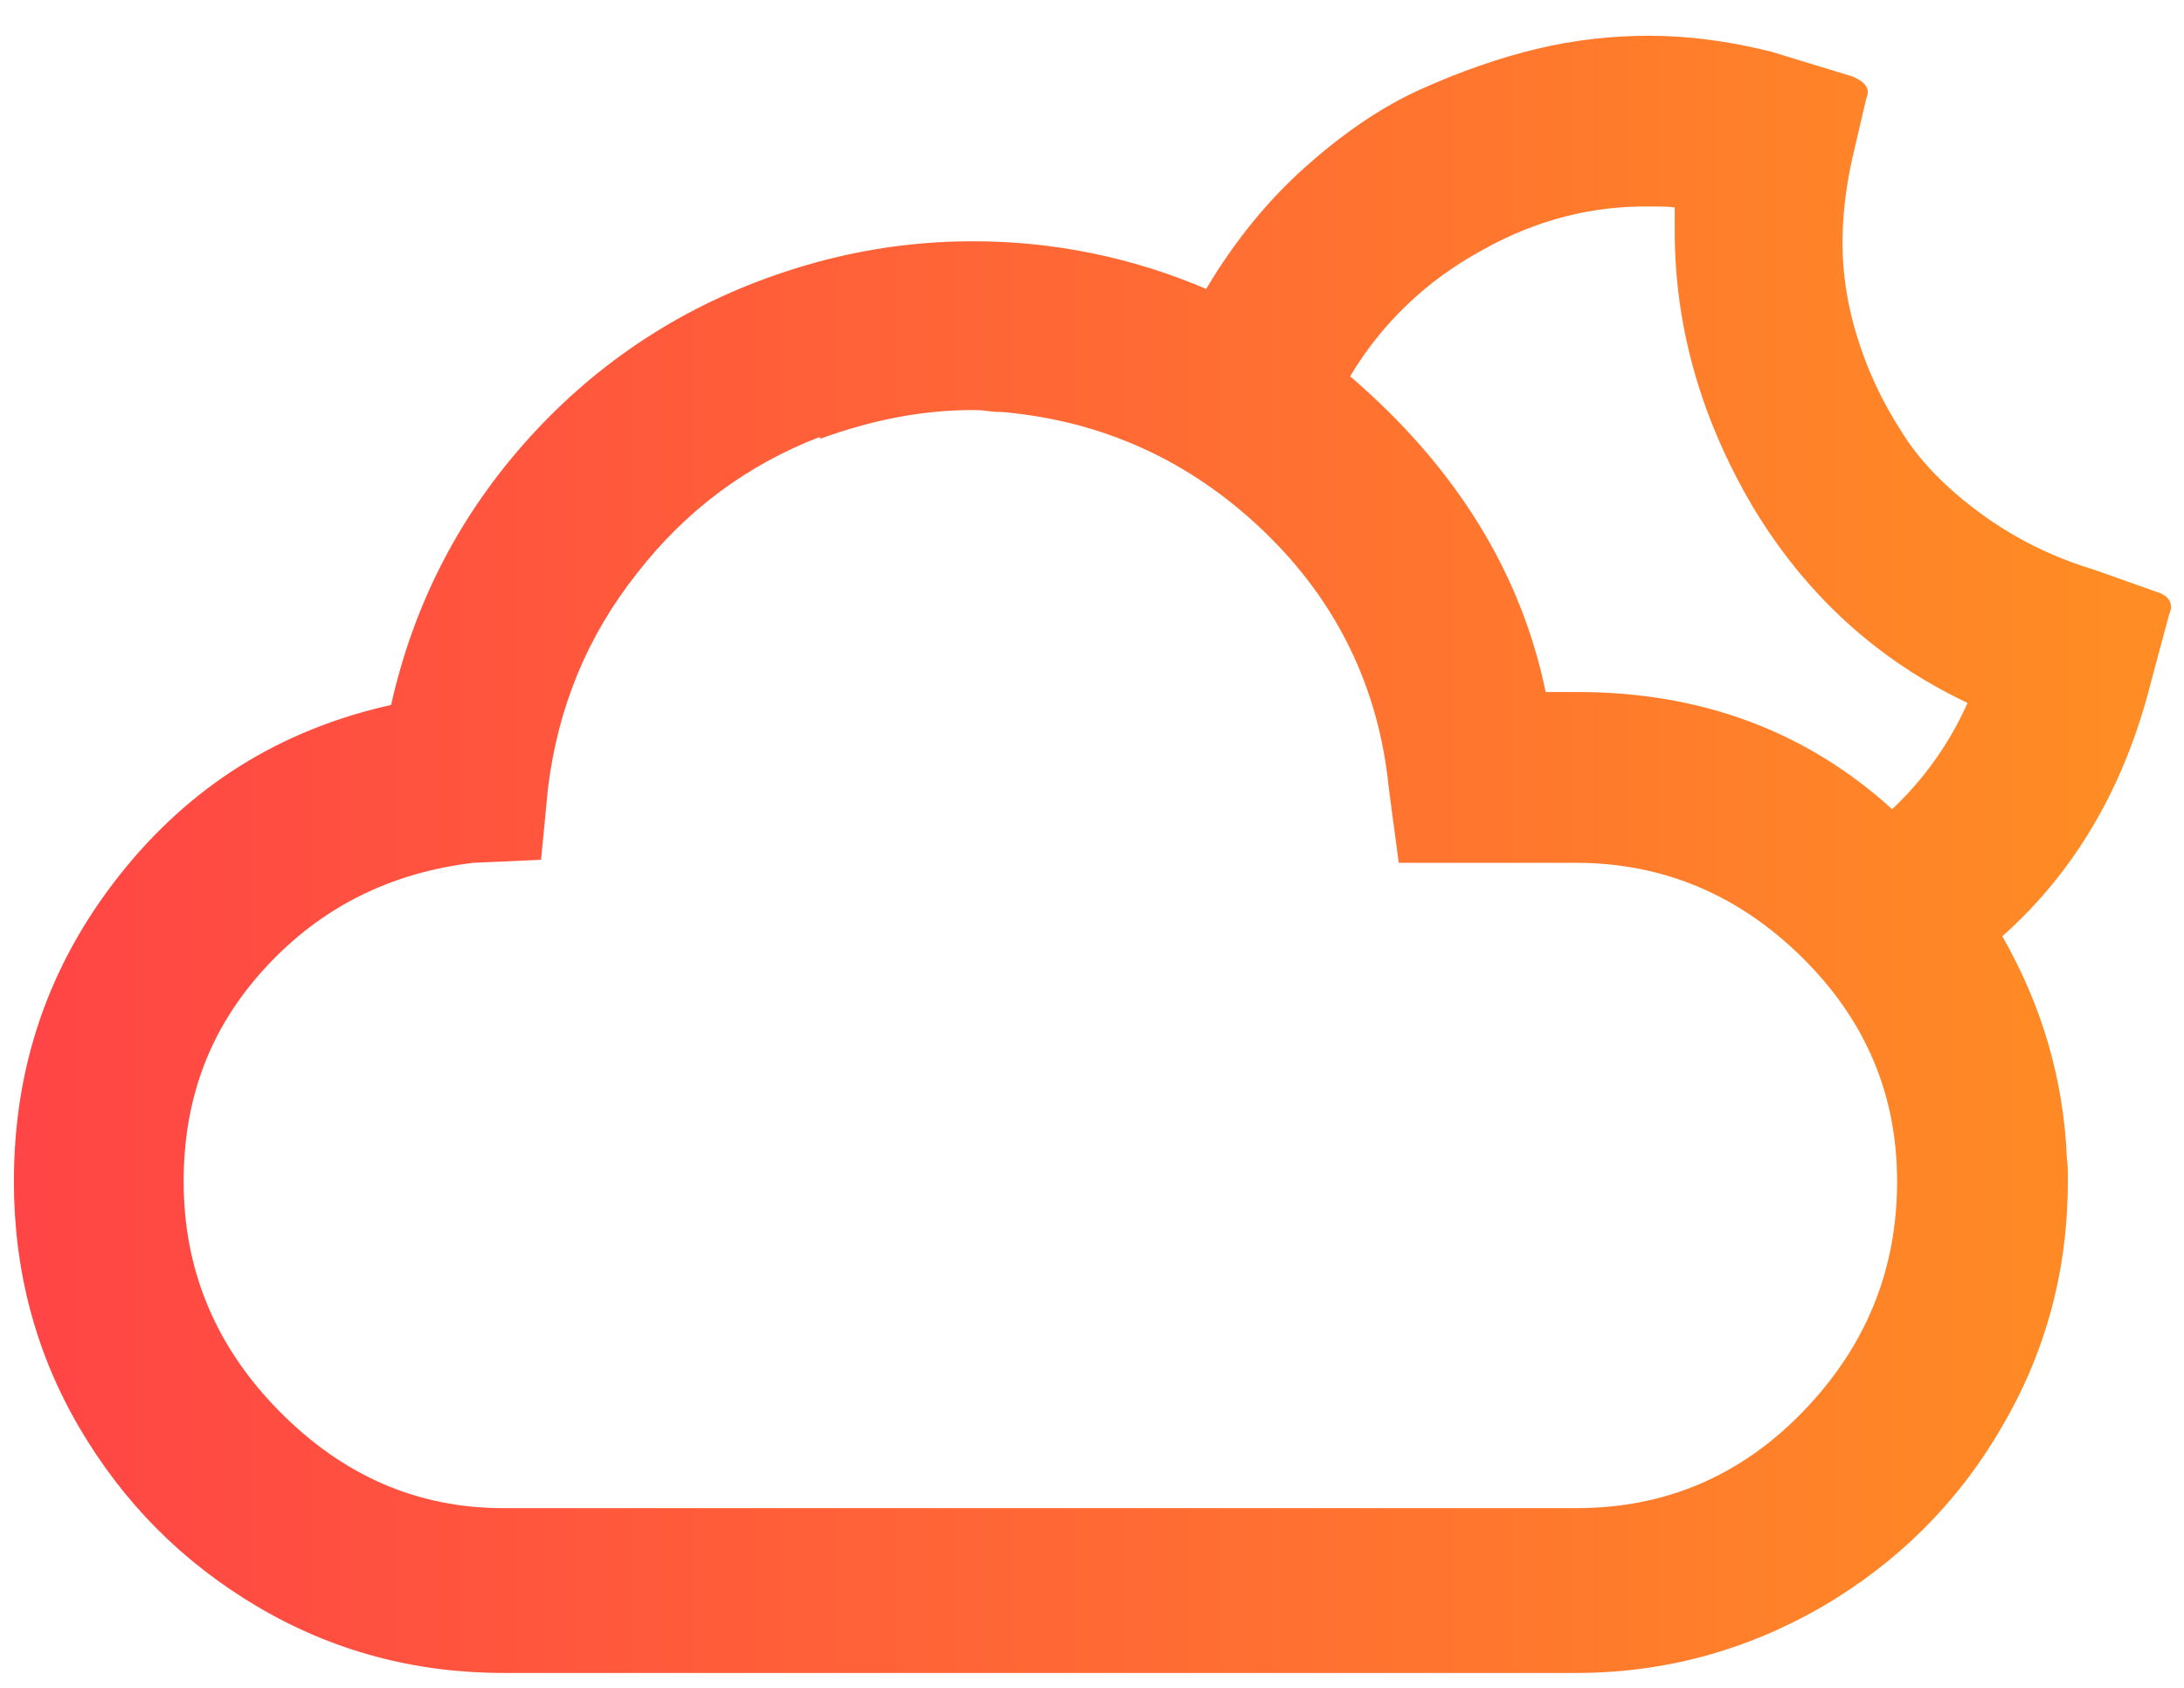 <?xml version="1.0" encoding="UTF-8"?>
<svg width="22px" height="17px" viewBox="0 0 22 17" version="1.1" xmlns="http://www.w3.org/2000/svg" xmlns:xlink="http://www.w3.org/1999/xlink">
    <!-- Generator: Sketch 51.3 (57544) - http://www.bohemiancoding.com/sketch -->
    <title>wi-night-alt-cloudy</title>
    <desc>Created with Sketch.</desc>
    <defs>
        <linearGradient x1="-1.11022302e-14%" y1="50%" x2="98.126%" y2="50%" id="linearGradient-1">
            <stop stop-color="#FF4545" offset="0%"></stop>
            <stop stop-color="#FF8C24" offset="100%"></stop>
        </linearGradient>
    </defs>
    <g id="Page-1" stroke="none" stroke-width="1" fill="none" fill-rule="evenodd">
        <g id="wi-night-alt-cloudy" fill="url(#linearGradient-1)" fill-rule="nonzero">
            <path d="M0.14,11.9 C0.14,10.74 0.49,9.72 1.2,8.82 C1.91,7.92 2.82,7.35 3.94,7.1 C4.17,6.07 4.64,5.17 5.34,4.4 C6.04,3.63 6.89,3.08 7.87,2.75 C8.49,2.54 9.13,2.43 9.8,2.43 C10.61,2.43 11.4,2.59 12.15,2.91 C12.43,2.44 12.76,2.03 13.14,1.69 C13.52,1.35 13.91,1.08 14.31,0.9 C14.71,0.72 15.11,0.58 15.49,0.49 C15.87,0.4 16.25,0.36 16.61,0.36 C16.99,0.36 17.4,0.41 17.84,0.52 L18.66,0.77 C18.8,0.83 18.84,0.9 18.8,0.99 L18.66,1.59 C18.59,1.9 18.56,2.19 18.56,2.45 C18.56,2.76 18.61,3.08 18.71,3.4 C18.81,3.72 18.95,4.03 19.15,4.34 C19.34,4.65 19.61,4.92 19.95,5.17 C20.29,5.42 20.67,5.61 21.1,5.74 L21.72,5.96 C21.82,5.99 21.87,6.04 21.87,6.12 C21.87,6.14 21.86,6.16 21.85,6.19 L21.67,6.86 C21.4,7.94 20.89,8.79 20.17,9.43 C20.57,10.13 20.79,10.88 20.82,11.67 C20.83,11.72 20.83,11.79 20.83,11.9 C20.83,12.79 20.61,13.62 20.16,14.38 C19.72,15.14 19.11,15.74 18.36,16.18 C17.6,16.62 16.77,16.85 15.88,16.85 L5.07,16.85 C4.18,16.85 3.35,16.63 2.59,16.18 C1.83,15.73 1.24,15.13 0.8,14.38 C0.36,13.63 0.14,12.8 0.14,11.9 Z M1.85,11.9 C1.85,12.79 2.17,13.56 2.81,14.21 C3.45,14.86 4.2,15.19 5.07,15.19 L15.88,15.19 C16.77,15.19 17.53,14.87 18.16,14.22 C18.79,13.57 19.11,12.8 19.11,11.9 C19.11,11.02 18.79,10.27 18.15,9.64 C17.51,9.01 16.75,8.69 15.87,8.69 L14.09,8.69 L13.99,7.94 C13.89,6.93 13.47,6.06 12.73,5.35 C11.99,4.64 11.11,4.24 10.1,4.15 C10.07,4.15 10.02,4.15 9.95,4.14 C9.88,4.13 9.84,4.13 9.8,4.13 C9.29,4.13 8.78,4.23 8.26,4.42 L8.26,4.4 C7.53,4.68 6.91,5.14 6.42,5.77 C5.92,6.4 5.62,7.12 5.52,7.94 L5.45,8.66 L4.77,8.69 C3.93,8.79 3.23,9.14 2.67,9.75 C2.11,10.36 1.85,11.07 1.85,11.9 Z M13.6,3.79 C14.66,4.7 15.32,5.76 15.57,6.97 L15.89,6.97 C17.13,6.97 18.19,7.36 19.06,8.15 C19.39,7.84 19.64,7.48 19.82,7.08 C18.91,6.65 18.19,5.99 17.66,5.11 C17.14,4.23 16.87,3.3 16.87,2.33 L16.87,2.09 C16.82,2.08 16.74,2.08 16.63,2.08 C16.05,2.07 15.48,2.21 14.93,2.52 C14.38,2.82 13.93,3.24 13.6,3.79 Z" id="Shape"></path>
        </g>
    </g>
</svg>